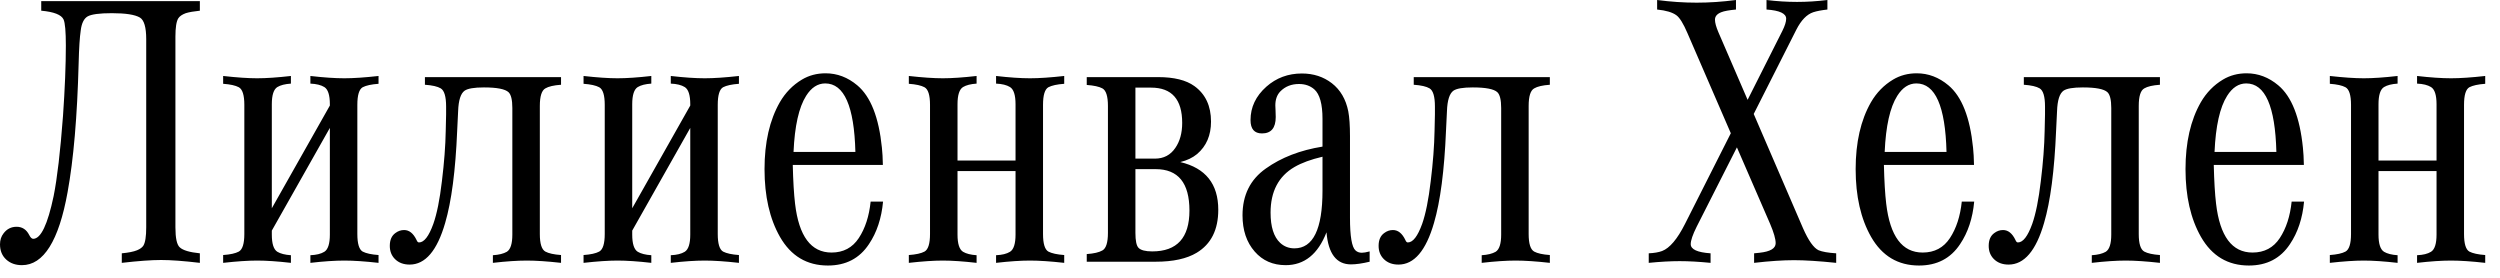<?xml version="1.0" encoding="UTF-8"?> <svg xmlns="http://www.w3.org/2000/svg" width="162" height="18" viewBox="0 0 162 18" fill="none"><path d="M2.672 0.693V0.074H12.951V0.693C12.555 0.734 12.25 0.788 12.036 0.854C11.796 0.944 11.636 1.056 11.553 1.188C11.429 1.385 11.367 1.781 11.367 2.375V14.732C11.367 15.433 11.462 15.866 11.652 16.031C11.858 16.221 12.291 16.349 12.951 16.415V17.033C11.912 16.91 11.075 16.848 10.44 16.848C9.805 16.848 8.955 16.91 7.892 17.033V16.415C8.329 16.373 8.659 16.308 8.881 16.217C9.079 16.134 9.215 16.035 9.289 15.92C9.413 15.722 9.475 15.326 9.475 14.732V2.536C9.475 1.769 9.339 1.303 9.067 1.138C8.745 0.948 8.139 0.854 7.248 0.854C6.448 0.854 5.925 0.924 5.677 1.064C5.438 1.204 5.29 1.505 5.232 1.967C5.166 2.404 5.121 3.117 5.096 4.107C5.005 7.554 4.766 10.337 4.379 12.456C3.81 15.607 2.824 17.182 1.422 17.182C1.01 17.182 0.672 17.062 0.408 16.823C0.136 16.576 -0 16.246 -0 15.833C-0 15.553 0.078 15.314 0.235 15.116C0.449 14.835 0.73 14.695 1.076 14.695C1.439 14.695 1.711 14.873 1.892 15.227C1.975 15.392 2.061 15.475 2.152 15.475C2.647 15.475 3.088 14.551 3.476 12.704C3.707 11.549 3.909 9.822 4.082 7.521C4.205 5.756 4.267 4.23 4.267 2.944C4.267 2.045 4.218 1.484 4.119 1.262C3.979 0.957 3.496 0.767 2.672 0.693ZM21.375 8.288L17.614 14.943V15.203C17.614 15.796 17.734 16.167 17.973 16.316C18.179 16.439 18.472 16.514 18.851 16.538V17.033C17.985 16.934 17.256 16.885 16.662 16.885C16.076 16.885 15.342 16.934 14.46 17.033V16.526C14.922 16.493 15.26 16.419 15.474 16.303C15.713 16.171 15.833 15.792 15.833 15.165V6.791C15.833 6.164 15.713 5.785 15.474 5.653C15.26 5.538 14.922 5.463 14.46 5.43V4.923C15.342 5.022 16.076 5.072 16.662 5.072C17.256 5.072 17.985 5.022 18.851 4.923V5.418C18.472 5.443 18.179 5.517 17.973 5.641C17.734 5.789 17.614 6.16 17.614 6.754V13.495L21.375 6.84V6.754C21.375 6.16 21.255 5.789 21.016 5.641C20.802 5.509 20.501 5.434 20.113 5.418V4.923C20.971 5.022 21.704 5.072 22.315 5.072C22.909 5.072 23.647 5.022 24.529 4.923V5.43C24.067 5.463 23.725 5.538 23.502 5.653C23.271 5.785 23.156 6.164 23.156 6.791V15.165C23.156 15.792 23.271 16.171 23.502 16.303C23.725 16.419 24.067 16.493 24.529 16.526V17.033C23.647 16.934 22.909 16.885 22.315 16.885C21.704 16.885 20.971 16.934 20.113 17.033V16.538C20.501 16.522 20.802 16.448 21.016 16.316C21.255 16.167 21.375 15.796 21.375 15.203V8.288ZM27.535 5.492V4.997H36.355V5.492C35.884 5.525 35.546 5.604 35.34 5.727C35.101 5.859 34.981 6.239 34.981 6.865V15.165C34.981 15.792 35.101 16.171 35.34 16.303C35.555 16.419 35.893 16.493 36.355 16.526V17.033C35.472 16.934 34.734 16.885 34.14 16.885C33.53 16.885 32.796 16.934 31.939 17.033V16.538C32.326 16.514 32.627 16.439 32.842 16.316C33.081 16.167 33.2 15.796 33.2 15.203V7.001C33.2 6.474 33.118 6.131 32.953 5.975C32.73 5.768 32.198 5.665 31.357 5.665C30.73 5.665 30.314 5.735 30.108 5.876C29.852 6.057 29.712 6.498 29.687 7.199L29.625 8.473C29.518 11.055 29.258 13.046 28.846 14.448C28.326 16.246 27.56 17.145 26.545 17.145C26.149 17.145 25.832 17.025 25.593 16.786C25.37 16.563 25.259 16.279 25.259 15.932C25.259 15.553 25.378 15.277 25.617 15.104C25.791 14.972 25.98 14.906 26.186 14.906C26.516 14.906 26.784 15.12 26.991 15.549C27.032 15.656 27.085 15.71 27.151 15.71C27.481 15.71 27.791 15.31 28.079 14.51C28.31 13.858 28.496 12.935 28.636 11.739C28.784 10.527 28.867 9.442 28.883 8.486L28.908 7.41C28.908 7.146 28.908 6.977 28.908 6.902C28.908 6.259 28.792 5.867 28.561 5.727C28.355 5.604 28.013 5.525 27.535 5.492ZM44.729 8.288L40.968 14.943V15.203C40.968 15.796 41.088 16.167 41.327 16.316C41.533 16.439 41.826 16.514 42.205 16.538V17.033C41.34 16.934 40.61 16.885 40.016 16.885C39.431 16.885 38.697 16.934 37.814 17.033V16.526C38.276 16.493 38.614 16.419 38.828 16.303C39.068 16.171 39.187 15.792 39.187 15.165V6.791C39.187 6.164 39.068 5.785 38.828 5.653C38.614 5.538 38.276 5.463 37.814 5.43V4.923C38.697 5.022 39.431 5.072 40.016 5.072C40.61 5.072 41.34 5.022 42.205 4.923V5.418C41.826 5.443 41.533 5.517 41.327 5.641C41.088 5.789 40.968 6.16 40.968 6.754V13.495L44.729 6.84V6.754C44.729 6.16 44.609 5.789 44.37 5.641C44.156 5.509 43.855 5.434 43.467 5.418V4.923C44.325 5.022 45.059 5.072 45.669 5.072C46.263 5.072 47.001 5.022 47.883 4.923V5.43C47.421 5.463 47.079 5.538 46.856 5.653C46.626 5.785 46.51 6.164 46.51 6.791V15.165C46.51 15.792 46.626 16.171 46.856 16.303C47.079 16.419 47.421 16.493 47.883 16.526V17.033C47.001 16.934 46.263 16.885 45.669 16.885C45.059 16.885 44.325 16.934 43.467 17.033V16.538C43.855 16.522 44.156 16.448 44.37 16.316C44.609 16.167 44.729 15.796 44.729 15.203V8.288ZM56.418 13.062H57.222C57.123 14.143 56.818 15.062 56.307 15.821C55.697 16.745 54.81 17.206 53.648 17.206C52.287 17.206 51.252 16.588 50.543 15.351C49.875 14.18 49.541 12.716 49.541 10.96C49.541 9.228 49.871 7.785 50.53 6.63C50.893 6.003 51.371 5.513 51.965 5.158C52.419 4.886 52.93 4.75 53.499 4.75C54.249 4.75 54.934 5.01 55.552 5.529C56.418 6.255 56.95 7.603 57.148 9.574C57.181 9.871 57.202 10.242 57.21 10.688H51.371C51.396 11.735 51.446 12.572 51.52 13.199C51.767 15.31 52.555 16.365 53.883 16.365C54.649 16.365 55.239 16.052 55.651 15.425C56.064 14.798 56.319 14.011 56.418 13.062ZM55.429 9.846C55.355 6.886 54.703 5.406 53.474 5.406C52.988 5.406 52.575 5.674 52.237 6.21C51.767 6.952 51.495 8.164 51.421 9.846H55.429ZM65.807 11.083H62.047V15.203C62.047 15.796 62.166 16.167 62.405 16.316C62.611 16.439 62.904 16.514 63.283 16.538V17.033C62.418 16.934 61.688 16.885 61.094 16.885C60.509 16.885 59.775 16.934 58.892 17.033V16.526C59.354 16.493 59.692 16.419 59.907 16.303C60.146 16.171 60.265 15.792 60.265 15.165V6.791C60.265 6.164 60.146 5.785 59.907 5.653C59.692 5.538 59.354 5.463 58.892 5.43V4.923C59.775 5.022 60.509 5.072 61.094 5.072C61.688 5.072 62.418 5.022 63.283 4.923V5.418C62.904 5.443 62.611 5.517 62.405 5.641C62.166 5.789 62.047 6.16 62.047 6.754V10.403H65.807V6.754C65.807 6.16 65.687 5.789 65.448 5.641C65.234 5.509 64.933 5.434 64.545 5.418V4.923C65.403 5.022 66.137 5.072 66.747 5.072C67.341 5.072 68.079 5.022 68.961 4.923V5.43C68.499 5.463 68.157 5.538 67.935 5.653C67.704 5.785 67.588 6.164 67.588 6.791V15.165C67.588 15.792 67.704 16.171 67.935 16.303C68.157 16.419 68.499 16.493 68.961 16.526V17.033C68.079 16.934 67.341 16.885 66.747 16.885C66.137 16.885 65.403 16.934 64.545 17.033V16.538C64.933 16.522 65.234 16.448 65.448 16.316C65.687 16.167 65.807 15.796 65.807 15.203V11.083ZM70.421 16.959V16.464C70.883 16.431 71.221 16.353 71.435 16.229C71.674 16.097 71.794 15.718 71.794 15.091V6.865C71.794 6.239 71.674 5.859 71.435 5.727C71.221 5.612 70.883 5.538 70.421 5.505V4.997H75.047C76.078 4.997 76.861 5.191 77.397 5.579C78.115 6.098 78.474 6.865 78.474 7.88C78.474 8.77 78.173 9.471 77.571 9.982C77.282 10.222 76.919 10.395 76.482 10.502C78.123 10.889 78.944 11.92 78.944 13.594C78.944 14.889 78.478 15.817 77.546 16.378C76.903 16.765 76.016 16.959 74.886 16.959H70.421ZM73.575 10.279H74.837C75.406 10.279 75.847 10.048 76.16 9.587C76.457 9.158 76.606 8.618 76.606 7.966C76.606 6.441 75.934 5.678 74.59 5.678H73.575V10.279ZM73.575 10.96V15.091C73.575 15.594 73.641 15.916 73.773 16.056C73.922 16.213 74.218 16.291 74.664 16.291C76.272 16.291 77.076 15.409 77.076 13.644C77.076 11.854 76.346 10.96 74.886 10.96H73.575ZM88.753 16.291V16.959C88.275 17.074 87.871 17.132 87.541 17.132C86.601 17.132 86.073 16.439 85.957 15.054C85.405 16.472 84.522 17.182 83.31 17.182C82.486 17.182 81.818 16.889 81.306 16.303C80.778 15.701 80.515 14.918 80.515 13.953C80.515 12.642 81.018 11.632 82.024 10.922C83.03 10.205 84.254 9.731 85.698 9.5V7.706C85.698 6.742 85.52 6.102 85.166 5.789C84.902 5.558 84.572 5.443 84.176 5.443C83.681 5.443 83.277 5.604 82.964 5.925C82.749 6.148 82.642 6.449 82.642 6.828C82.642 6.927 82.646 7.034 82.655 7.15C82.663 7.315 82.667 7.459 82.667 7.583C82.667 8.292 82.37 8.646 81.776 8.646C81.282 8.646 81.034 8.358 81.034 7.781C81.034 6.948 81.376 6.226 82.061 5.616C82.704 5.047 83.471 4.762 84.362 4.762C85.112 4.762 85.759 4.973 86.304 5.393C86.856 5.822 87.211 6.428 87.368 7.212C87.442 7.599 87.479 8.135 87.479 8.82V14.114C87.479 15.31 87.598 16.015 87.838 16.229C87.945 16.328 88.081 16.378 88.246 16.378C88.37 16.378 88.538 16.349 88.753 16.291ZM85.698 10.156C84.955 10.329 84.349 10.551 83.879 10.824C82.848 11.426 82.333 12.411 82.333 13.78C82.333 14.695 82.539 15.347 82.951 15.734C83.207 15.973 83.516 16.093 83.879 16.093C85.091 16.093 85.698 14.848 85.698 12.357V10.156ZM91.61 5.492V4.997H100.43V5.492C99.96 5.525 99.622 5.604 99.416 5.727C99.177 5.859 99.057 6.239 99.057 6.865V15.165C99.057 15.792 99.177 16.171 99.416 16.303C99.63 16.419 99.968 16.493 100.43 16.526V17.033C99.548 16.934 98.81 16.885 98.216 16.885C97.606 16.885 96.872 16.934 96.014 17.033V16.538C96.402 16.514 96.703 16.439 96.917 16.316C97.156 16.167 97.276 15.796 97.276 15.203V7.001C97.276 6.474 97.193 6.131 97.028 5.975C96.806 5.768 96.274 5.665 95.433 5.665C94.806 5.665 94.389 5.735 94.183 5.876C93.928 6.057 93.787 6.498 93.763 7.199L93.701 8.473C93.594 11.055 93.334 13.046 92.922 14.448C92.402 16.246 91.635 17.145 90.621 17.145C90.225 17.145 89.907 17.025 89.668 16.786C89.446 16.563 89.334 16.279 89.334 15.932C89.334 15.553 89.454 15.277 89.693 15.104C89.866 14.972 90.056 14.906 90.262 14.906C90.592 14.906 90.86 15.12 91.066 15.549C91.107 15.656 91.161 15.71 91.227 15.71C91.557 15.71 91.866 15.31 92.155 14.51C92.385 13.858 92.571 12.935 92.711 11.739C92.86 10.527 92.942 9.442 92.959 8.486L92.983 7.41C92.983 7.146 92.983 6.977 92.983 6.902C92.983 6.259 92.868 5.867 92.637 5.727C92.431 5.604 92.089 5.525 91.61 5.492ZM113.641 7.385L116.832 14.782C117.187 15.59 117.525 16.068 117.847 16.217C118.086 16.316 118.465 16.382 118.985 16.415V17.033C117.871 16.918 116.96 16.86 116.251 16.86C115.525 16.86 114.664 16.918 113.666 17.033V16.415C113.822 16.398 113.942 16.386 114.024 16.378C114.717 16.303 115.063 16.097 115.063 15.759C115.063 15.487 114.944 15.07 114.705 14.51L112.552 9.549L109.942 14.695C109.687 15.207 109.559 15.582 109.559 15.821C109.559 16.159 109.988 16.357 110.845 16.415V17.033C110.095 16.959 109.427 16.922 108.841 16.922C108.256 16.922 107.588 16.959 106.838 17.033V16.415C107.192 16.398 107.481 16.349 107.703 16.266C108.198 16.077 108.693 15.491 109.188 14.51L112.157 8.634L109.349 2.152C109.085 1.534 108.846 1.146 108.631 0.99C108.376 0.8 107.959 0.676 107.382 0.618V2.12807e-06C108.256 0.115 109.109 0.173 109.942 0.173C110.767 0.173 111.616 0.115 112.491 2.12807e-06V0.618C112.037 0.66 111.72 0.717 111.538 0.792C111.266 0.899 111.13 1.06 111.13 1.274C111.13 1.472 111.204 1.744 111.353 2.091L113.245 6.469L115.496 2.004C115.661 1.674 115.744 1.41 115.744 1.212C115.744 0.874 115.319 0.676 114.47 0.618V2.12807e-06C115.138 0.082 115.797 0.124 116.449 0.124C117.1 0.124 117.756 0.082 118.416 2.12807e-06V0.618C118.036 0.66 117.731 0.717 117.5 0.792C117.08 0.932 116.713 1.311 116.399 1.93L113.641 7.385ZM127.124 13.062H127.928C127.829 14.143 127.524 15.062 127.013 15.821C126.402 16.745 125.516 17.206 124.353 17.206C122.993 17.206 121.958 16.588 121.248 15.351C120.58 14.18 120.246 12.716 120.246 10.96C120.246 9.228 120.576 7.785 121.236 6.63C121.599 6.003 122.077 5.513 122.671 5.158C123.124 4.886 123.636 4.75 124.205 4.75C124.955 4.75 125.64 5.01 126.258 5.529C127.124 6.255 127.656 7.603 127.854 9.574C127.887 9.871 127.907 10.242 127.916 10.688H122.077C122.102 11.735 122.151 12.572 122.226 13.199C122.473 15.31 123.261 16.365 124.588 16.365C125.355 16.365 125.945 16.052 126.357 15.425C126.769 14.798 127.025 14.011 127.124 13.062ZM126.134 9.846C126.06 6.886 125.409 5.406 124.18 5.406C123.693 5.406 123.281 5.674 122.943 6.21C122.473 6.952 122.201 8.164 122.127 9.846H126.134ZM131.144 5.492V4.997H139.964V5.492C139.494 5.525 139.156 5.604 138.95 5.727C138.71 5.859 138.591 6.239 138.591 6.865V15.165C138.591 15.792 138.71 16.171 138.95 16.303C139.164 16.419 139.502 16.493 139.964 16.526V17.033C139.081 16.934 138.343 16.885 137.75 16.885C137.139 16.885 136.405 16.934 135.548 17.033V16.538C135.935 16.514 136.236 16.439 136.451 16.316C136.69 16.167 136.81 15.796 136.81 15.203V7.001C136.81 6.474 136.727 6.131 136.562 5.975C136.34 5.768 135.808 5.665 134.966 5.665C134.34 5.665 133.923 5.735 133.717 5.876C133.461 6.057 133.321 6.498 133.297 7.199L133.235 8.473C133.127 11.055 132.868 13.046 132.455 14.448C131.936 16.246 131.169 17.145 130.155 17.145C129.759 17.145 129.441 17.025 129.202 16.786C128.979 16.563 128.868 16.279 128.868 15.932C128.868 15.553 128.988 15.277 129.227 15.104C129.4 14.972 129.59 14.906 129.796 14.906C130.126 14.906 130.394 15.12 130.6 15.549C130.641 15.656 130.695 15.71 130.761 15.71C131.091 15.71 131.4 15.31 131.688 14.51C131.919 13.858 132.105 12.935 132.245 11.739C132.394 10.527 132.476 9.442 132.493 8.486L132.517 7.41C132.517 7.146 132.517 6.977 132.517 6.902C132.517 6.259 132.402 5.867 132.171 5.727C131.965 5.604 131.623 5.525 131.144 5.492ZM148.499 13.062H149.303C149.204 14.143 148.899 15.062 148.388 15.821C147.777 16.745 146.891 17.206 145.728 17.206C144.368 17.206 143.333 16.588 142.623 15.351C141.955 14.18 141.621 12.716 141.621 10.96C141.621 9.228 141.951 7.785 142.611 6.63C142.974 6.003 143.452 5.513 144.046 5.158C144.499 4.886 145.011 4.75 145.58 4.75C146.33 4.75 147.015 5.01 147.633 5.529C148.499 6.255 149.031 7.603 149.229 9.574C149.262 9.871 149.282 10.242 149.291 10.688H143.452C143.477 11.735 143.526 12.572 143.601 13.199C143.848 15.31 144.636 16.365 145.963 16.365C146.73 16.365 147.32 16.052 147.732 15.425C148.144 14.798 148.4 14.011 148.499 13.062ZM147.509 9.846C147.435 6.886 146.784 5.406 145.555 5.406C145.068 5.406 144.656 5.674 144.318 6.21C143.848 6.952 143.576 8.164 143.502 9.846H147.509ZM157.888 11.083H154.127V15.203C154.127 15.796 154.247 16.167 154.486 16.316C154.692 16.439 154.985 16.514 155.364 16.538V17.033C154.498 16.934 153.769 16.885 153.175 16.885C152.589 16.885 151.855 16.934 150.973 17.033V16.526C151.435 16.493 151.773 16.419 151.987 16.303C152.226 16.171 152.346 15.792 152.346 15.165V6.791C152.346 6.164 152.226 5.785 151.987 5.653C151.773 5.538 151.435 5.463 150.973 5.43V4.923C151.855 5.022 152.589 5.072 153.175 5.072C153.769 5.072 154.498 5.022 155.364 4.923V5.418C154.985 5.443 154.692 5.517 154.486 5.641C154.247 5.789 154.127 6.16 154.127 6.754V10.403H157.888V6.754C157.888 6.16 157.768 5.789 157.529 5.641C157.315 5.509 157.014 5.434 156.626 5.418V4.923C157.484 5.022 158.218 5.072 158.828 5.072C159.422 5.072 160.16 5.022 161.042 4.923V5.43C160.58 5.463 160.238 5.538 160.015 5.653C159.784 5.785 159.669 6.164 159.669 6.791V15.165C159.669 15.792 159.784 16.171 160.015 16.303C160.238 16.419 160.58 16.493 161.042 16.526V17.033C160.16 16.934 159.422 16.885 158.828 16.885C158.218 16.885 157.484 16.934 156.626 17.033V16.538C157.014 16.522 157.315 16.448 157.529 16.316C157.768 16.167 157.888 15.796 157.888 15.203V11.083Z" fill="black"></path></svg> 